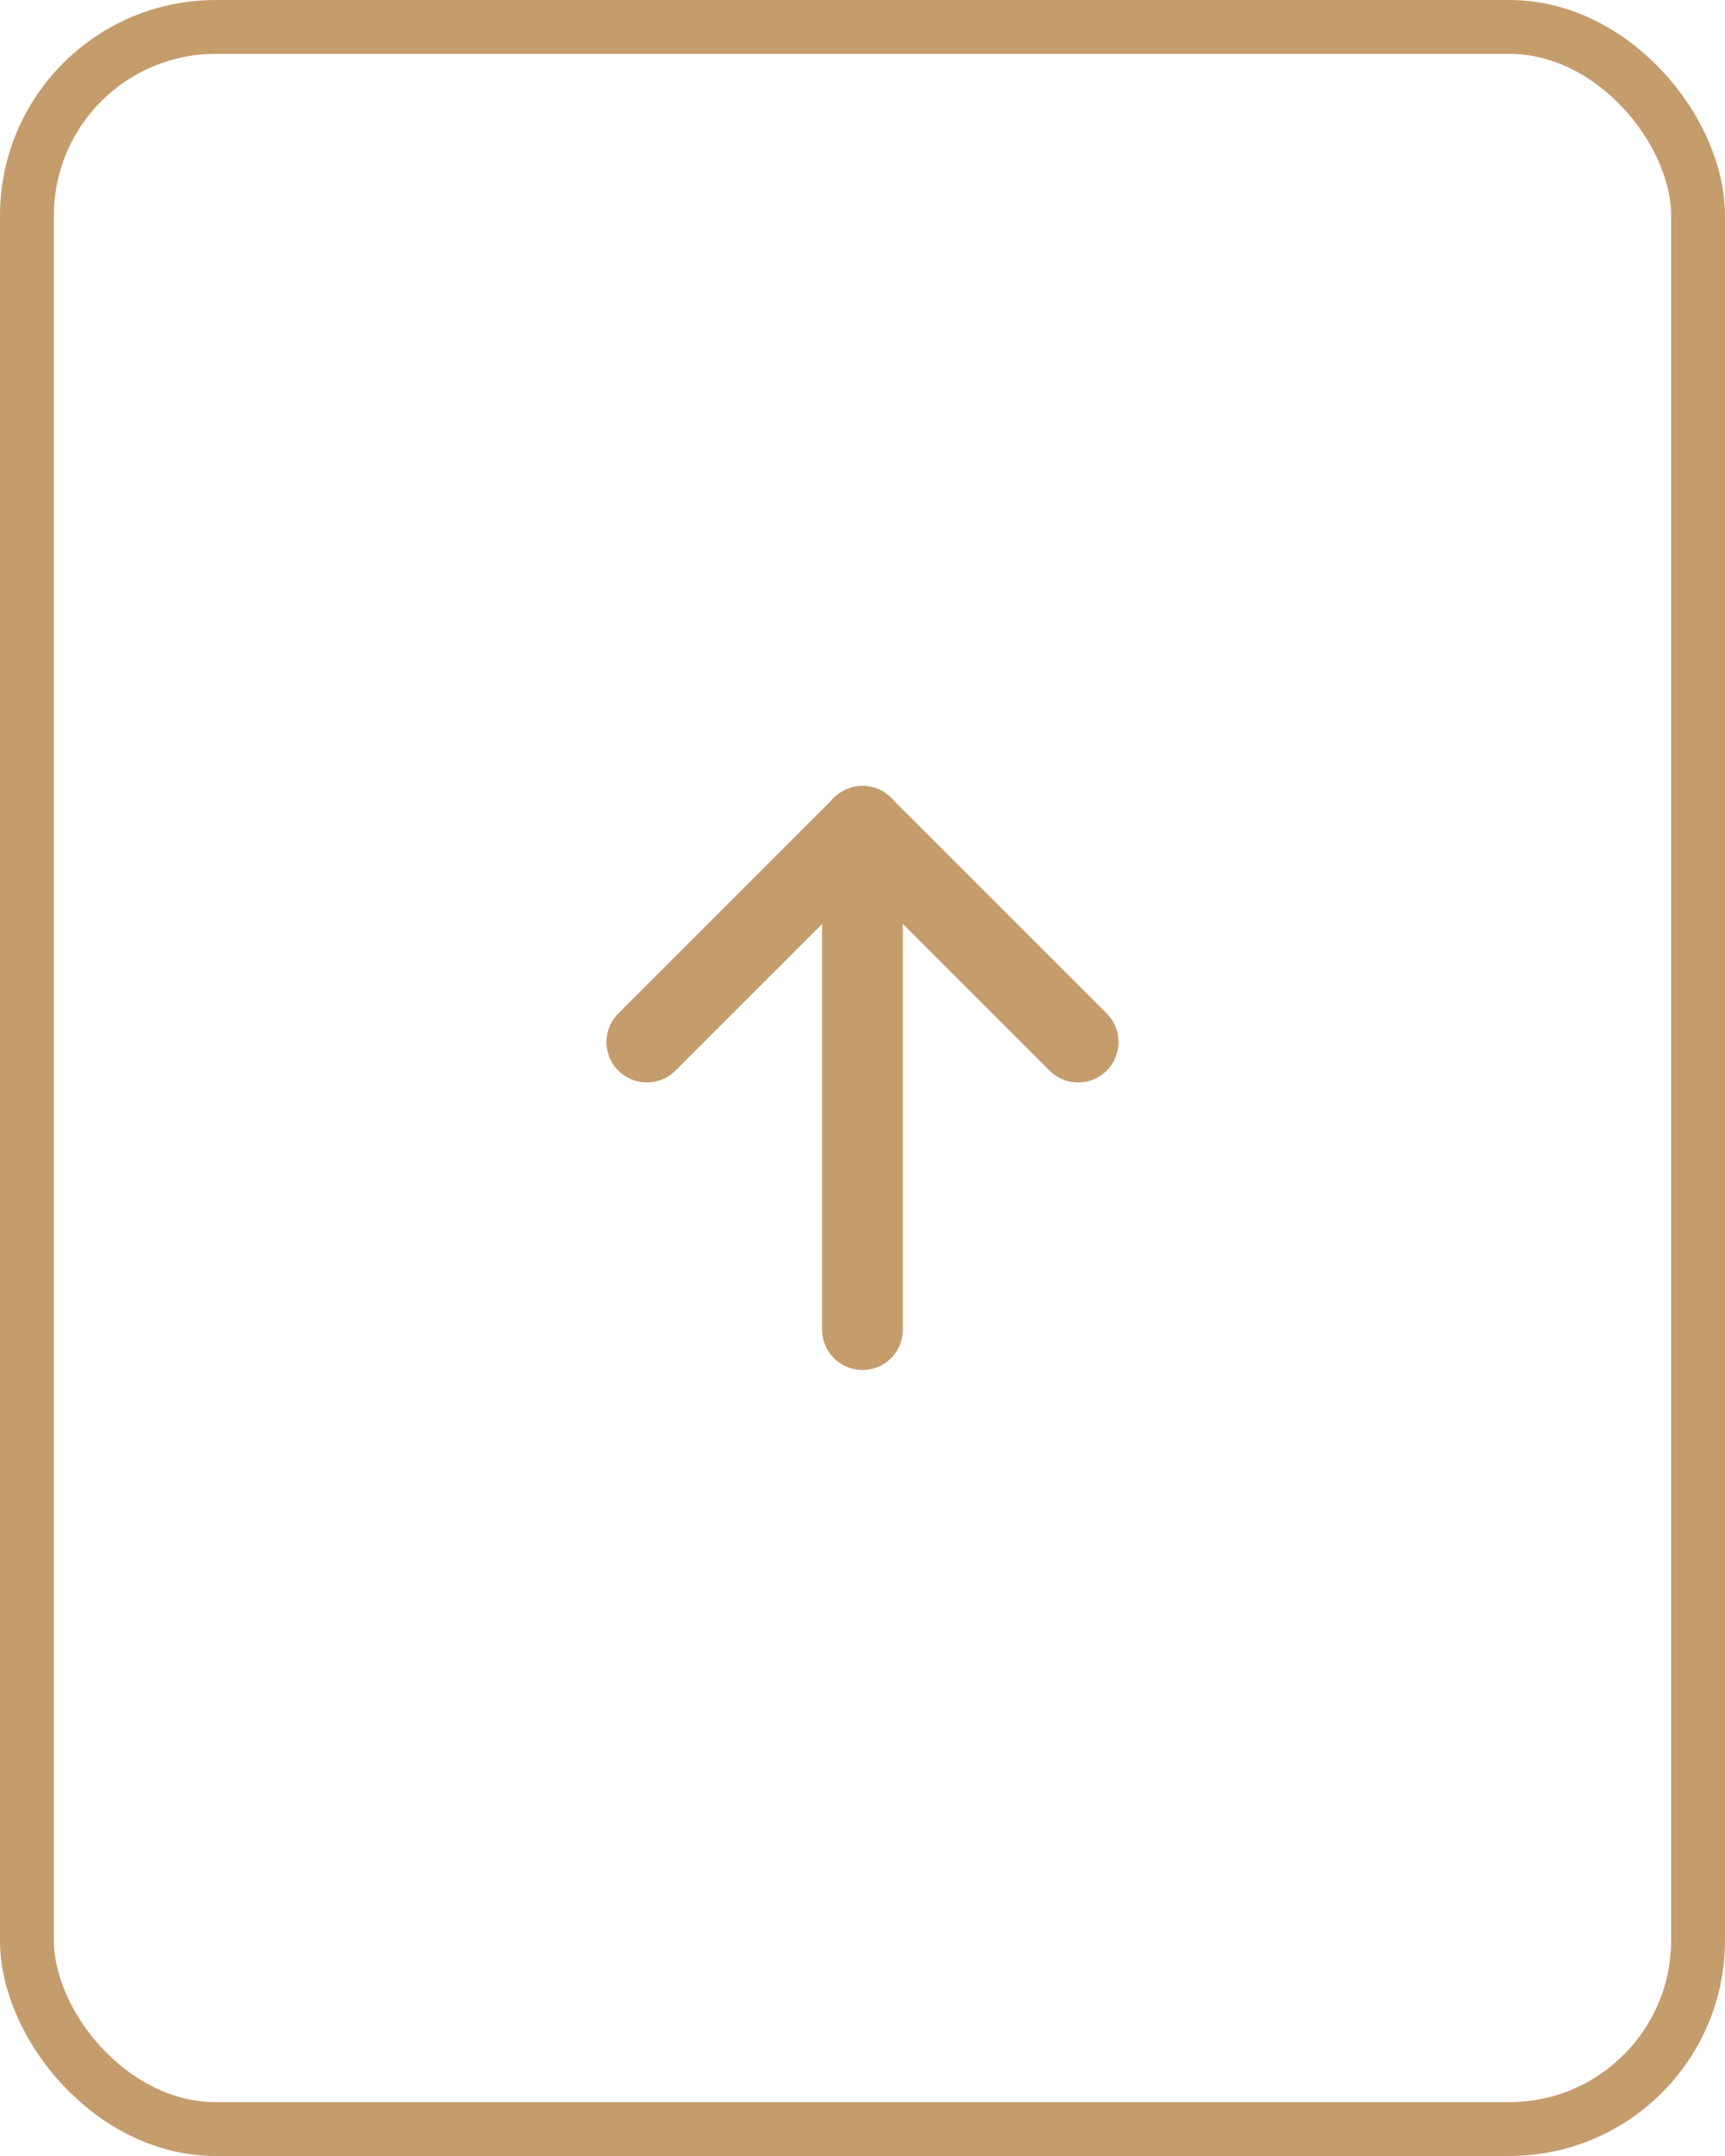 <?xml version="1.0" encoding="UTF-8"?> <svg xmlns="http://www.w3.org/2000/svg" width="32" height="40" viewBox="0 0 32 40" fill="none"><rect x="0.5" y="0.5" width="31" height="39" rx="3.5" stroke="#C59D6D"></rect><g clip-path="url(#clip0_132_66)"><path d="M16 15.333V24.667" stroke="#C59D6D" stroke-width="1.5" stroke-linecap="round" stroke-linejoin="round"></path><path d="M20 19.333L16 15.333" stroke="#C59D6D" stroke-width="1.5" stroke-linecap="round" stroke-linejoin="round"></path><path d="M12 19.333L16 15.333" stroke="#C59D6D" stroke-width="1.5" stroke-linecap="round" stroke-linejoin="round"></path></g><defs><clipPath id="clip0_132_66"><rect width="16" height="16" fill="white" transform="translate(8 12)"></rect></clipPath></defs></svg> 